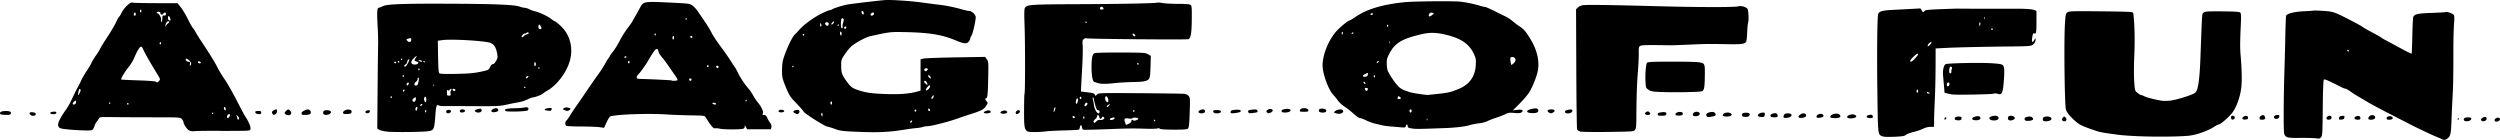 <svg xmlns="http://www.w3.org/2000/svg" viewBox="0 0 1110.831 62.142" height="234.868" width="4198.417"><path d="M1085.092 61.877c-.461-.237-1.544-.712-2.407-1.055-1.577-.628-7.795-3.539-10.425-4.88-13.626-6.949-17.823-9.152-20.604-10.818a357.678 357.678 0 00-4.586-2.709c-.698-.397-1.967-1.23-2.82-1.852-.855-.622-1.755-1.13-2-1.13-.247 0-.898-.224-1.447-.497-7.151-3.563-7.88-3.875-8.233-3.523-.246.246-.415 4.596-.492 12.613-.108 11.386-.162 12.288-.78 12.97-.551.61-.898.69-2.075.48-.777-.138-3.953-.23-7.058-.206-5.945.048-6.334-.04-7.186-1.64-.411-.772-.333-16.794.152-31.133.096-2.813.239-8.65.319-12.971.08-4.32.236-8.142.347-8.492.32-1.006 3.631-1.845 8.027-2.034 2.159-.093 4.018-.227 4.133-.298.115-.07 2.034-.011 4.264.133 4.794.31 5.007.389 14.754 5.514 1.228.646 2.419 1.325 2.646 1.51.491.398 2.383 1.474 5.529 3.145 1.261.67 2.531 1.4 2.822 1.623.57.436.763.546 4.233 2.411l5.752 3.093c1.901 1.023 3.523 1.795 3.603 1.715.08-.08.22-3.63.311-7.89.09-4.259.274-8.027.408-8.374.497-1.29 1.99-1.636 7.936-1.836 3.156-.107 6.071-.278 6.48-.38.823-.207 3.054.608 3.63 1.327.246.308.271 1.631.076 3.989-.16 1.94-.29 7.02-.288 11.289.006 10.738-.063 15.667-.275 19.579a720.5 720.5 0 00-.596 12.878c-.187 4.84-.44 5.996-1.508 6.912-1.007.863-1.725 1.009-2.642.537zM1043.685 22.5c-.12-.194-.377-.353-.571-.353-.194 0-.255.159-.135.353.12.194.377.353.57.353.195 0 .256-.16.136-.353zM836.46 60.595c-2.107-.908-2.016-.126-2.286-19.652-.226-16.367-.068-32.613.337-34.576.27-1.314 1.748-1.745 6.855-1.997 2.619-.13 6.377-.323 8.351-.43l3.589-.195.621.948c.59.9.646.916 1.097.3.42-.575 1.272-.68 7.43-.923 3.827-.15 7.275-.258 7.663-.238.928.046 21.916.087 24.87.048 4.392-.058 7.945.166 8.908.564l.97.4v4.565c0 4.87-.14 5.742-.875 5.46-.604-.232-.749.056-1.041 2.074-.277 1.91.182 2.23 1.01.706.289-.534.53-.732.535-.441.02 1.157-.452 2.114-1.341 2.715-.818.552-1.917.64-8.87.713-13.118.138-24.233.38-29.37.64l-4.85.245-.022 7.104c-.02 6.726-.153 11.89-.49 19.098a186.08 186.08 0 00-.172 5.91l-.022 2.733h-1.599c-.974 0-2.25.325-3.263.832-.915.458-2.855 1.113-4.31 1.457-1.455.344-2.969.918-3.364 1.275-.588.533-1.514.685-5.115.84-2.69.116-4.727.048-5.245-.175zm20.78-19.398c-.683-.442-1.058-.442-1.058 0 0 .194.357.35.794.347.642-.004.693-.07.265-.347zm-4.938-.706c0-.388-.16-.705-.353-.705-.194 0-.353.317-.353.705 0 .388.159.706.353.706.194 0 .353-.318.353-.706zm-1.37-14.552c1.42-1.554 1.648-2.028.975-2.028-.513 0-3.133 2.62-3.133 3.133 0 .783.813.366 2.157-1.105zm7.262-7.19c-.342-.342-1.659.922-1.659 1.593 0 .406.255.3.951-.397.524-.524.842-1.061.708-1.195zm27.269-5.774a.354.354 0 00-.353-.353.354.354 0 00-.353.353c0 .194.159.353.353.353a.354.354 0 00.353-.353zm-5.543-2.117c.102-.387.041-.794-.135-.902-.176-.109-.32.208-.32.705 0 1.08.202 1.168.455.197zm1.896-3.263c-.098-.243-.178-.044-.178.44 0 .486.08.684.178.442a1.36 1.36 0 000-.882zm69.087 52.963c-3.492-.136-7.62-.412-9.172-.613-6.864-.89-8.584-1.19-10.407-1.813-7.215-2.463-7.683-2.718-10.945-5.986-1.333-1.336-2.101-2.455-2.428-3.54-.573-1.9-.903-30.044-.444-37.71.256-4.263.36-4.788 1.062-5.356.723-.586 1.745-.622 14.44-.513 7.513.065 13.939.23 14.278.367.34.136.63.43.645.651.014.222.074.88.132 1.462.454 4.592.558 10.999.275 17.11-.187 4.064-.207 9.085-.044 11.463.288 4.214.295 4.237 1.449 5.194.637.53 1.365.967 1.618.972.252.005.94.259 1.53.563 1.018.527 3.889 1.273 7.36 1.913.877.162 2.758.15 4.204-.027 2.709-.332 9.302-2.38 10.78-3.349 1.416-.927 2.111-5.381 2.502-16.024.761-20.754.639-19.078 1.438-19.725.644-.521 1.665-.589 8.182-.54 5.464.04 7.592.175 7.991.506.464.385.51 1.186.318 5.431-.349 7.652-.366 10.365-.086 13.622.538 6.269.642 11.572.284 14.464-.5 4.028-2.124 8.532-3.967 10.996-1.458 1.95-5.267 5.232-6.071 5.232-.224 0-1.109.462-1.967 1.026-2.71 1.783-7.948 3.631-11.261 3.973-4.167.43-14.139.545-21.696.25zm-779.077-2.09c-1.438-.181-2.969-.562-3.403-.847l-.79-.517.144-17.038c.078-9.37.186-18.386.238-20.036.052-1.649-.056-5.618-.24-8.82-.33-5.707-.197-7.76.501-7.76.193 0 1.033-.321 1.867-.713 1.843-.867 8.175-1.131 26.168-1.094 22.589.046 32.485.424 34.704 1.324.654.266 1.573.483 2.042.483.47 0 1.442.298 2.162.662.72.365 1.865.78 2.544.925 1.853.392 5.65 2.187 7.123 3.367.716.574 1.461 1.043 1.655 1.043.195 0 1.332.906 2.528 2.013 4.345 4.022 5.844 10.153 3.952 16.155-1.582 5.018-5.862 10.493-9.956 12.735-.673.369-1.541.952-1.928 1.297-.645.574-3.664 1.667-4.604 1.667-.217 0-1.206.403-2.196.897-.99.493-2.808 1.06-4.038 1.26-1.23.2-3.19.581-4.354.846-3.843.876-4.755.925-15.652.849-5.944-.042-11.74-.05-12.882-.02-1.142.031-2.272-.106-2.511-.305-.815-.676-1.22.52-1.44 4.263-.12 2.021-.367 4.27-.55 4.999-.565 2.26-.951 2.356-10.203 2.535-4.547.088-9.444.012-10.881-.17zm17.467-9.414c-.359-.359-.655.18-.36.657.222.36.305.36.424.001.082-.245.053-.542-.064-.659zm-3.868-1.399c-.424-.423-1.035.528-.765 1.191.24.588.291.576.632-.156.204-.438.264-.904.133-1.035zm2.243-1.233c0-.464-.801-.174-.977.354-.086.257.075.336.419.204.307-.118.558-.37.558-.558zm-2.88-2.684c-.117-.719-.125-.72-.954-.043-.7.57-.761.77-.383 1.226.391.471.52.477.954.043.276-.276.449-.828.383-1.226zm4.644.458c0-1.202-.429-1.615-.894-.862-.308.497.11 2.096.548 2.096.19 0 .346-.555.346-1.234zm-15.36-.858c.11-.18.04-.428-.156-.55-.197-.122-.359.026-.359.328 0 .62.212.711.514.222zm26.12-1.734c-.114-.455-.019-1.054.211-1.331.23-.277.304-.62.163-.76-.14-.14-.454.017-.697.35-.337.46-.54.506-.854.193-.312-.313-.41-.066-.41 1.033 0 1.326.073 1.44.897 1.394.758-.043.865-.18.69-.879zm-20.457-1.755c-.28-.28-.887.356-.671.704.146.237.328.201.515-.102.16-.258.23-.528.156-.602zm22.575.287c.12-.195-.035-.453-.347-.573-.675-.259-1.052.027-.727.552.293.474.788.484 1.074.021zm31.22-1.211c0-.086-.16-.254-.353-.374-.194-.12-.353-.05-.353.156 0 .205.159.373.353.373.194 0 .352-.07.352-.155zm-40.682-1.322c-.112-.281-.196-.198-.213.213-.015.372.068.58.185.463.118-.117.13-.421.028-.676zm-11.231-.445c.078-.402-.05-.571-.353-.47-.261.087-.53.44-.597.786-.078.403.05.572.353.471.261-.087.53-.44.597-.787zm4.06.247c.513-1.82.609-2.91.255-2.91-.209 0-.38.315-.38.702 0 .386-.318.9-.706 1.143-.388.242-.705.72-.705 1.061 0 .819 1.307.822 1.537.003zm48.91-3.087c.358-.431.34-.53-.095-.53-.294 0-.626.239-.737.53-.112.29-.069.529.095.529s.496-.238.738-.53zm-55.033-.53a.354.354 0 00-.352-.352.354.354 0 00-.353.353c0 .194.159.352.353.352a.354.354 0 00.352-.352zm33.867-1.876c3.666-.773 3.71-.795 4.324-2.098.38-.807.868-1.317 1.258-1.317.38 0 .967-.585 1.449-1.442.758-1.35.783-1.579.385-3.601-.48-2.437-1.326-3.723-2.88-4.377-2.187-.92-17.236-1.814-21.293-1.266l-2.117.287.115 7.051c.09 5.481.224 7.137.603 7.433.326.255 2.807.337 7.47.246 5.463-.106 7.788-.305 10.686-.916zm-27.002-.921c.111-.18.041-.428-.156-.55-.197-.122-.359.026-.359.328 0 .62.212.711.515.222zm53.284-.73c.12-.194.05-.353-.156-.353-.205 0-.373.159-.373.353 0 .194.07.353.155.353.086 0 .254-.16.374-.353zm-58.432-2.186c.403-.814.668-1.544.59-1.623-.305-.305-.895.357-.895 1.004 0 .375-.318.88-.706 1.123-.82.512-.92.976-.213.976.27 0 .822-.666 1.224-1.48zm56.845.422c0-.365-.16-.762-.353-.882-.207-.128-.353.238-.353.882 0 .643.146 1.01.353.882.194-.12.353-.517.353-.882zm-52.482-.176c.39-.531.323-.882-.17-.888-.243-.003-.667-.148-.943-.322-.427-.27-.414-.45.088-1.217.91-1.39.706-1.425-.645-.112-1.259 1.222-1.508 1.947-.885 2.57.45.45 2.218.428 2.555-.031zm-9.607-.53c0-.194-.248-.352-.55-.352-.303 0-.452.158-.332.352.12.194.367.353.55.353.182 0 .332-.159.332-.353zm1.41-.352a.354.354 0 00-.352-.353.354.354 0 00-.353.353c0 .194.159.352.353.352a.354.354 0 00.353-.352zm11.29 0c0-.194-.168-.353-.374-.353-.205 0-.275.159-.156.353.12.194.289.352.374.352.086 0 .156-.158.156-.352zm-1.235-.353c-.12-.194-.566-.35-.991-.348-.628.004-.674.07-.244.348.695.449 1.513.449 1.235 0zm-8.82-.706c.12-.194.05-.352-.155-.352-.206 0-.374.158-.374.352 0 .194.07.353.156.353.085 0 .254-.159.373-.353zm4.057-8.65c0-.79-.107-.862-.97-.655-1.273.305-1.327.373-.8 1.007.732.882 1.77.676 1.77-.351zm50.066-1.722c.226-.272.801-.593 1.278-.712.477-.12.868-.374.868-.564 0-.481-.83-.433-1.341.077-.233.233-.423.288-.423.122 0-.166-.318-.014-.706.337-.74.67-.921 1.235-.396 1.235.17 0 .494-.223.72-.495zm7.79-3.495c0-.254-.227-.77-.504-1.147-.47-.638-.52-.642-.743-.067-.132.34-.148.856-.037 1.147.25.65 1.284.704 1.284.067zM378.875 58.47c-4.562-.212-5.848-.398-7.761-1.126-1.261-.48-2.886-.982-3.611-1.116-1.255-.233-10.164-5.905-10.454-6.656-.15-.39-2.125-2.62-3.949-4.46-1.944-1.963-2.693-3.218-4.215-7.056-1.265-3.193-1.407-3.863-1.405-6.643 0-1.7.17-3.727.375-4.504 1.006-3.8 3.95-10.283 5.208-11.471a35.567 35.567 0 002.005-2.117c1.956-2.258 6.544-5.633 9.828-7.231 1.789-.87 3.496-1.582 3.794-1.582.298 0 .64-.097.759-.216.446-.446 5.092-1.946 7.067-2.28 2.405-.409 13.127-1.68 16.548-1.962 2.74-.226 11.393.345 17.032 1.124 2.134.295 5.15.685 6.702.867a65.607 65.607 0 0110.4 2.067c1.452.414 2.987.753 3.413.753 1.189 0 2.947 1.657 2.933 2.765-.022 1.79-1.304 7.385-1.88 8.207-.318.455-.578 1.079-.578 1.387 0 .308-.338.923-.75 1.366-.938 1.007-1.97.894-5.6-.61-6.427-2.664-11.956-3.537-23.636-3.73-5.54-.092-6.139-.014-14.64 1.89-1.647.37-5.944 2.668-7.934 4.244-.761.603-2.145 2.24-3.075 3.636-1.674 2.515-1.691 2.57-1.674 5.363.019 3.105.34 3.956 2.693 7.142 1.572 2.13 2.259 2.637 4.698 3.473 3.527 1.208 6.123 1.577 12.627 1.793 6.44.214 10.594-.153 14.36-1.27l.882-.26V26.36l1.235-.322c.68-.177 7.13-.42 14.337-.54l13.101-.219.767 1.077c.742 1.042.761 1.311.605 8.576-.156 7.277-.32 8.734-.978 8.734-.489 0-.372.7.214 1.286.695.694.674.864-.277 2.278-.948 1.41-2.194 2.048-6.857 3.515-1.897.596-4.243 1.381-5.213 1.744-3.827 1.43-12.201 3.595-13.911 3.595-.672 0-1.627.155-2.122.343-.495.189-1.773.41-2.839.492-1.066.082-3.368.384-5.115.671-7.31 1.2-12.195 1.386-23.11.88zm26.377-4.507c.212-.635-.517-.501-.763.14-.132.343-.053.505.205.419a.999.999 0 00.558-.559zm-39.783-3.135c0-.655-.113-.839-.364-.588-.2.2-.263.629-.139.952.327.852.503.724.503-.364zm41.681-1.694c0-.184-.17-.392-.38-.461-.208-.07-.378.138-.378.461 0 .324.17.532.379.462.208-.07.379-.277.379-.462zm6.072-.352c-.112-.291-.345-.53-.518-.53-.173 0-.315.239-.315.53 0 .29.233.529.518.529.315 0 .439-.207.315-.53zm-43.52-2.999c0-.388-.158-.705-.352-.705-.194 0-.353.317-.353.705 0 .388.159.706.353.706.194 0 .353-.318.353-.706zm45.145-2.948c-.01-.74-.022-.742-.53-.071-.664.878-.66 1.288.012 1.03.291-.112.524-.543.518-.96zm-2.113-3.394c.408-.408.607-.933.479-1.266-.182-.475-.356-.41-1.05.4-1.326 1.542-.842 2.278.57.866zm-.82-2.651c-.224-.484-.606-.88-.848-.882-.605-.004-.553.54.113 1.207.83.83 1.196.668.736-.325zm1.533-2.649c-.373-.696-1.058-.97-1.058-.423 0 .371.766 1.129 1.141 1.129.162 0 .125-.318-.083-.706zm-1.414-2.994c.353-.426.324-.568-.157-.752-.695-.267-1.437.339-1.094.893.326.527.734.481 1.25-.141zm-59.44-1.592c.12-.194.05-.352-.156-.352-.205 0-.373.158-.373.352 0 .194.07.353.155.353.086 0 .254-.159.374-.353zm4.762-14.11a.354.354 0 00-.352-.354.354.354 0 00-.353.353c0 .194.159.353.353.353a.354.354 0 00.352-.353zm16.581-.53c0-.485-.159-.882-.353-.882-.394 0-.483 1.163-.117 1.529.389.389.47.277.47-.647zm2.068-2.956c-.077-.224-.322-.252-.614-.07-.267.165-.368.492-.225.724.31.5 1.04-.07.84-.654zm-1.586-.216c-.107-.277-.004-1.08.23-1.785.318-.965.322-1.382.017-1.687-.306-.306-.486-.277-.73.118-.325.527-.407 3.471-.11 3.974.272.461.797-.087.592-.62zm-9.607-1.115c-.332-.572-.38-.523-.39.389-.007.759.095.935.38.651.278-.279.281-.574.01-1.04zm3.418.112c.14-.716-.893-1.184-1.428-.65-.278.278-.256.54.077.941.55.664 1.193.525 1.351-.291zm4.472.47c.12-.193.05-.352-.155-.352-.206 0-.374.159-.374.353 0 .194.07.353.156.353.085 0 .253-.16.373-.353zm-2.293-1.057c.44-.824.167-.923-.554-.202-.586.586-.644.907-.164.907.187 0 .51-.317.718-.705zm17.925-3.973c.069-.355-.097-.614-.393-.614-.63 0-1.388.857-1.054 1.192.423.422 1.324.062 1.447-.578zm-4.651-.802c-.11-.284-.37-.517-.578-.517-.456 0-.318 1.13.18 1.488.433.31.668-.266.398-.97zm72.792 52.972c-1.322-1.05-1.457-1.92-1.445-9.263.007-3.958.103-7.345.215-7.526.301-.487.301-22.78 0-30.552-.178-4.59-.14-6.952.117-7.434.825-1.541 2.204-1.639 24.409-1.73 19.483-.08 34.07-.378 34.6-.706.124-.076 1.16.022 2.303.218 1.143.197 4.238.355 6.876.353 3.39-.003 4.982.131 5.426.456.562.41.623 1.065.576 6.21-.06 6.554-.445 8.743-1.588 9.03-1.116.28-44.379-.089-45.12-.384-.396-.159-.881-.025-1.305.359-.579.524-.646.93-.468 2.836.114 1.223.01 5.77-.23 10.103-.242 4.333-.462 8.434-.49 9.113l-.051 1.235 2.963.353c2.422.288 3.007.477 3.202 1.032.232.663.255.662.964-.048.718-.718.938-.725 19.024-.603 10.063.068 18.921.195 19.685.283.895.103 1.622.451 2.049.982.612.762.645 1.305.44 7.35-.171 5.045-.34 6.646-.74 7.055-.42.428-1.621.528-6.279.524-3.892-.004-5.92-.14-6.259-.42-.282-.235-.701-.292-.961-.132-.253.157-2.709.22-5.456.141-6.097-.175-7.29-.158-18.401.259-4.851.182-9.007.261-9.235.177-.229-.085-.467-.566-.53-1.068-.062-.503-.272-.914-.466-.914s-.404.411-.466.914c-.063.502-.301.981-.53 1.065-.228.083-3.193.23-6.589.325-3.395.096-6.888.272-7.76.392-3.127.428-7.95.437-8.48.015zm46.226-4.527c0-.666.526-.855.863-.31.251.408 2.359-.357 2.21-.803-.155-.466-2.29-.635-2.557-.202-.136.22-.829.274-1.74.137-1.817-.272-2.158.1-1.573 1.719l.422 1.168 1.188-.538c.705-.32 1.187-.795 1.187-1.17zm-15.488.04c.482-.483 1.036-.684 1.587-.579.466.09 1.125-.043 1.465-.294.51-.377.537-.538.155-.921-.383-.385-.523-.358-.811.152-.488.864-.905.77-1.164-.264-.242-.965-.914-1.212-.914-.336 0 .3-.422.91-.938 1.353-.54.464-.83.982-.685 1.218.343.554.448.527 1.305-.33zm26.071-.319c0-.194-.168-.353-.373-.353-.206 0-.276.16-.156.353.12.194.288.353.374.353.085 0 .155-.159.155-.353zm-18.127-.77c.328-.532-.06-.694-1.058-.443-1.21.303-1.243 1.176-.036.946.488-.094.98-.32 1.094-.504zm-13.41-.898c-.358-.359-.654.181-.36.657.222.36.305.36.425.001.082-.245.053-.541-.065-.659zm-4.174.191c-.218-.654-.978-.763-.978-.14a.56.56 0 00.559.559c.307 0 .496-.189.419-.419zm11.017-2.403c0-.453-.235-.706-.657-.706-.507 0-.793-.504-1.254-2.205-.33-1.212-.623-2.482-.654-2.822-.03-.34-.2-.617-.374-.617-.175 0-.204.357-.065.793.14.437.36 1.59.492 2.564.244 1.814 1.285 3.667 2.07 3.687.243.006.442-.306.442-.694zm-19.674-1.917c-.248-.401-.74.766-.734 1.74.004.531.12.444.47-.352.257-.583.375-1.207.264-1.388zm35.196 1.564a.354.354 0 00-.353-.353.354.354 0 00-.353.353c0 .194.16.353.353.353a.354.354 0 00.353-.353zm-11.44-2.268c.728-.728.619-.985-.202-.472-.388.242-.705.56-.705.708 0 .411.35.32.907-.236zm-9.74-.362c.582-.7.124-1.429-.547-.872-.55.456-.676 1.385-.188 1.385.17 0 .501-.23.735-.513zm-4.038-1.629c.268-1.219-.05-1.811-.549-1.023-.424.672-.434 2.107-.014 2.107.179 0 .432-.488.563-1.084zm13.576-.35c0-.988-.663-2.162-1.076-1.907-.473.293-.416 1.707.089 2.212.627.627.987.516.987-.305zm-11.994-1.212c0-.291-.159-.53-.353-.53-.194 0-.353.239-.353.53 0 .291.16.53.353.53.194 0 .353-.239.353-.53zm23.989-27.65c0-.46-.911-1.13-1.176-.866-.265.265.406 1.176.866 1.176.17 0 .31-.14.31-.31zm-21.52-5.843c0-.086-.158-.254-.352-.374-.194-.12-.353-.05-.353.156 0 .205.159.374.353.374.194 0 .352-.07.352-.156zm7.409-6.165c0-.133-.187-.428-.415-.656-.516-.516-1.394.098-1.13.79.177.458 1.545.34 1.545-.134zm211.792 54.614c-.61-.174-1.23-.594-1.378-.933-.148-.34-.314-12.5-.37-27.023l-.101-26.406.872-.808c.508-.47 1.492-.881 2.36-.984 1.973-.235 12.742-.085 32.358.45 18.195.496 34.941.53 36.513.072 1.485-.433 4.007.443 4.215 1.463.362 1.776.433 4.673.14 5.735-.175.63-.368 2.626-.43 4.436-.063 1.809-.24 3.58-.392 3.934-.486 1.125-1.93 1.359-7.767 1.255-9.008-.161-9.849-.152-17.462.178-3.978.172-7.63.307-8.114.3-10.36-.164-13.04-.116-13.714.244-.693.371-.756.675-.721 3.479.021 1.69-.146 5.215-.37 7.834-.425 4.944-.643 11.309-.69 20.157-.023 4.378-.121 5.276-.645 5.897-.596.708-1.007.738-11.906.885-6.209.084-11.788.01-12.398-.165zM84.091 57.99c-.994-.443-2.608-2.895-2.608-3.961 0-.194-.325-.7-.721-1.126-.716-.769-.822-.775-12.789-.782-6.636-.004-14.68-.043-17.877-.086-5.705-.077-5.817-.064-6.205.713a7.816 7.816 0 01-.997 1.458c-.332.366-.761 1.238-.954 1.938-.193.7-.677 1.447-1.074 1.66-.921.492-12.738-.214-14.051-.84-1.371-.654-1.33-2.013.136-4.577.691-1.207 1.734-2.83 2.318-3.605.97-1.29 1.76-2.77 3.861-7.232a56.003 56.003 0 011.543-2.999 40.197 40.197 0 001.488-2.998c.382-.874 1.43-2.66 2.329-3.97.899-1.312 1.84-2.9 2.093-3.529.253-.63 1.144-2.115 1.98-3.302.836-1.186 1.723-2.615 1.97-3.175.249-.56 1.706-2.923 3.24-5.25 1.534-2.33 3.234-5.215 3.777-6.413.544-1.199 1.138-2.271 1.32-2.383.181-.113.663-.878 1.07-1.702 1.248-2.525 4.108-5.202 4.98-4.663.195.12 4.775.228 10.177.24l9.823.02 1.49 1.908c.819 1.049 2.203 3.37 3.076 5.157.873 1.787 1.874 3.567 2.224 3.955.35.388.95 1.296 1.33 2.018.382.722 1.255 2.151 1.941 3.175 3.848 5.743 6.642 10.243 7.62 12.27.608 1.26 2.046 3.642 3.195 5.29 1.148 1.65 3.551 5.857 5.339 9.35 1.787 3.492 3.527 6.746 3.865 7.231 1.38 1.979 2.52 4.686 2.317 5.497-.205.82-.24.825-5.936.866-3.151.022-5.968.034-6.259.027-3.852-.103-11.902-.028-12.787.118-.64.107-1.633-.025-2.244-.298zm22.087-5.492c0-.38-.358-.877-.794-1.101-.655-.337-.717-.327-.353.058.243.256.441.752.441 1.101 0 .35.159.635.353.635.194 0 .353-.312.353-.693zm-4.218-.748c.456-.851.249-1.205-.53-.906-.588.225-.764 1.642-.204 1.642.188 0 .518-.331.734-.736zm-7.248-1.38c.12-.195.05-.354-.155-.354-.206 0-.374.16-.374.353 0 .194.07.353.156.353.085 0 .253-.159.373-.353zm5.57-2.117c-.1-.388-.324-.706-.495-.706-.365 0-.42.834-.077 1.176.463.462.754.223.573-.47zm-66.487-2.738c.062-.435-.033-.79-.21-.79-.503 0-1.522 1.262-1.244 1.54.478.478 1.342.033 1.454-.75zm23.347.62a.354.354 0 00-.353-.352.354.354 0 00-.353.353c0 .194.159.353.353.353a.354.354 0 00.353-.353zm-8.114-.352c0-.194-.07-.353-.156-.353s-.254.16-.374.353c-.12.194-.05.353.156.353.206 0 .374-.159.374-.353zm-13.561-4.627c.397-.769.456-1.21.197-1.47-.396-.396-.507-.199-.901 1.6-.28 1.28.002 1.228.704-.13zM70.71 35.92c.604-.667.56-.793-1.305-3.792-2.47-3.968-5.406-9.173-5.88-10.422-.203-.534-.597-.97-.877-.97-.566 0-1.79 2.032-3.037 5.04-.454 1.094-1.552 2.894-2.44 4-1.878 2.336-3.646 5.328-3.28 5.55.138.085 3.586.261 7.66.392 4.075.13 7.56.385 7.744.565.482.472.713.413 1.415-.363zm14.201-7.814c-.055-.737-1.888-2.325-2.257-1.956-.436.436.267 1.289 1.062 1.289.723 0 .819.134.666.934-.118.616-.049.854.203.699.21-.13.356-.564.326-.966zm4.333-.277c0-.433-.994-.78-1.214-.424-.097.158-.076.39.048.514.336.336 1.166.272 1.166-.09zm-17.639-8.701c0-.303-.158-.452-.352-.332-.194.12-.353.367-.353.55 0 .182.159.332.353.332.194 0 .352-.248.352-.55zm3.056-8.728c.504-.302.648-.957.208-.948-.618.013-1.106.6-1.318 1.586-.202.941-.18.979.206.35.237-.389.644-.833.904-.988zm-2.526-2.31c0-1.126.1-1.278.793-1.205.586.062.794-.1.794-.617 0-.852-.648-.915-1.23-.118-.47.64-1.24.375-1.24-.428 0-.574-1.252-.697-1.587-.156-.12.194.026.353.323.353.614 0 1.686 1.85 1.596 2.753-.094.946 0 1.267.286.977.146-.148.265-.85.265-1.558zm3.704.85c0-.084-.168-.594-.373-1.134-.273-.716-.451-.855-.663-.513-.398.645-.046 1.801.548 1.801.268 0 .488-.069.488-.153zM60.317 6.273c0-.388-.142-.706-.316-.706-.396 0-.766.918-.483 1.2.424.425.799.194.799-.494zm2.469-1.482c0-.57-.104-.671-.393-.383-.216.216-.286.565-.155.776.365.59.548.46.548-.393zm257.289 52.433c-1.037-.208-1.952-.312-2.032-.232-.08.08-.45.049-.824-.07-.59-.187-1.884-1.868-3.645-4.736-.5-.815-.623-.832-6.85-.933-3.489-.056-8.088-.225-10.223-.376-8.642-.608-24.306.002-25.514.995-.294.241-.993 1.448-1.554 2.681l-1.02 2.243-2.007-.284c-1.104-.156-4.786-.292-8.181-.302-3.396-.01-6.372-.147-6.615-.304-.606-.393-.554-1.827.086-2.359.29-.24 1.012-1.252 1.606-2.248.593-.996 1.87-2.922 2.84-4.28.969-1.358 3.153-4.533 4.853-7.056 1.7-2.522 3.913-5.697 4.916-7.055 1.003-1.358 2.333-3.422 2.956-4.586.622-1.165 1.34-2.327 1.595-2.583.254-.257.463-.597.463-.756 0-.159.615-1.034 1.368-1.944.752-.91 2.108-3.083 3.013-4.827.905-1.745 2.393-4.153 3.306-5.35.914-1.199 1.855-2.497 2.09-2.885.685-1.124 2.953-5.167 3.725-6.638C285.817.69 286.249.609 296.5 1.09c9.862.463 10.017.483 11.293 1.457.648.494 1.642 1.574 2.21 2.4 4.315 6.28 5.258 7.747 6.179 9.615.573 1.164 2.361 3.88 3.973 6.035 1.611 2.155 3.57 4.933 4.352 6.174.782 1.24 1.704 2.652 2.05 3.137.344.485 1.055 1.79 1.58 2.898.904 1.911 3.08 5.085 4.763 6.95.423.469 1.205 1.66 1.737 2.646.531.986 1.485 2.407 2.12 3.156 1.623 1.917 2.616 4.124 2.204 4.9-.27.506-.179.617.506.617.566 0 .981.313 1.288.97.584 1.25.763 1.558 1.557 2.682.434.614.581 1.228.434 1.813l-.222.885h-10.547l-.526-.97c-.493-.908-.528-.92-.54-.183-.01.522-.281.845-.809.962-1.632.36-8.21.353-10.028-.01zm-1.878-11.046c0-.42-1.364-.756-1.59-.39-.098.158.021.369.265.467.723.292 1.325.257 1.325-.077zm13.582-1.452c.12-.194.05-.353-.156-.353-.205 0-.373.159-.373.353 0 .194.07.353.155.353.086 0 .254-.16.374-.353zm-30.728-9.114c.1-.161-.367-1.074-1.038-2.028-.67-.954-2.039-2.925-3.04-4.38-1-1.456-2.354-3.248-3.009-3.983-.655-.735-1.284-1.807-1.399-2.381-.438-2.19-1.534-1.205-4.532 4.07-1.054 1.854-3.449 5.184-4.496 6.25-.588.6-.725 1.013-.53 1.6.049.145.644.279 1.323.296 5.084.132 13.949.57 14.075.696.277.277 2.46.162 2.646-.14zm6.21-.235a.53.53 0 00-.53-.529.53.53 0 00-.528.53c0 .29.238.528.529.528a.53.53 0 00.529-.529zm11.994-5.644a.53.53 0 00-.529-.53c-.55 0-.7.418-.294.824.406.406.823.257.823-.294zm-4.428-.56a.394.394 0 00-.54-.127.394.394 0 00-.128.54.394.394 0 00.54.128.394.394 0 00.128-.54zm-35.083-1.557c0-.291-.158-.53-.352-.53-.194 0-.353.239-.353.53 0 .291.159.53.353.53.194 0 .352-.239.352-.53zm-1.41-2.293c0-.194-.15-.353-.333-.353-.182 0-.43.159-.55.353-.12.194.03.353.332.353.303 0 .55-.159.55-.353zm21.166-8.664c0-.512-.153-.808-.353-.685-.194.12-.353.527-.353.903 0 .377.16.685.353.685.194 0 .353-.406.353-.903zm8.114-.097c0-.459-.42-.765-.76-.554-.366.226-.051.848.428.848.182 0 .332-.132.332-.294zm-16.228-1.314c0-.303-.161-.45-.359-.328-.197.121-.267.369-.155.55.302.489.514.398.514-.222zm13.758-6.858c0-.194-.07-.353-.155-.353-.086 0-.254.159-.374.353-.12.194-.05.352.156.352.205 0 .373-.158.373-.352zM628.29 57.21c-2.369-.292-2.822-.486-2.822-1.203 0-.919-.571-.9-.814.027-.172.658-.383.708-2.246.534-1.13-.106-3.158-.277-4.506-.38-1.347-.103-3.014-.33-3.704-.503-.69-.174-2.127-.51-3.194-.747-1.067-.237-2.849-.886-3.959-1.442-1.11-.555-2.334-1.01-2.72-1.01-.387 0-1.701-.896-2.921-1.992-1.22-1.095-3.033-2.516-4.028-3.158-.995-.642-2.303-1.85-2.907-2.683-.604-.834-1.575-2.027-2.158-2.65-2.122-2.274-4.67-9.405-4.654-13.024.02-4.571 2.568-10.97 5.909-14.846 1.59-1.845 5.445-5.039 6.081-5.039.186 0 1.363-.701 2.615-1.558 5.116-3.503 11.848-5.523 21.87-6.562C628.103.563 646.01.4 648.927.747c2.579.308 5.97 1.002 8.21 1.68 1.217.369 2.46.67 2.764.67.304 0 2.086.774 3.961 1.72 1.876.946 4.15 2.065 5.054 2.486.905.421 2.334 1.358 3.175 2.081.842.723 2.175 1.73 2.963 2.237 2.031 1.308 3.046 2.5 5.202 6.116 2.692 4.513 3.823 9.434 3.091 13.455-.529 2.91-2.441 7.688-4.043 10.102-.72 1.083-2.608 3.27-4.198 4.86l-2.89 2.89 1.996-.233c2.21-.258 3.02.23 1.845 1.109-.51.38-1.28.446-3.191.272-2.168-.197-2.728-.122-4.012.533-.821.419-2.624 1.123-4.007 1.566-1.383.442-3.15 1.13-3.925 1.528-.776.399-2.443.833-3.704.965-1.262.133-3.246.53-4.41.884-1.964.597-6.482 1.107-11.113 1.256-1.067.034-4.242.147-7.055.25-2.814.104-5.671.12-6.35.036zm5.885-4.438c-.112-.28-.196-.197-.213.214-.015.372.068.58.185.463.118-.118.13-.422.028-.677zm-6.944-3.461c0-.388-.149-.706-.332-.706-.473 0-.807.642-.55 1.059.37.596.882.39.882-.353zm-4.806-5.574c.096-.155-.133-.474-.508-.709-.376-.234-.683-.358-.683-.275 0 .082-.096.401-.214.708-.152.397-.006.558.508.558.398 0 .801-.127.897-.282zm14.86-1.842c6.45-.708 6.774-.776 10.4-2.183 5.142-1.995 7.797-5.595 8.06-10.928.12-2.434.026-2.94-.929-4.96-2.071-4.385-5.747-6.848-12.591-8.44-4.253-.99-6.84-1.033-10.584-.175-8.84 2.025-11.95 3.944-14.475 8.93-.886 1.746-1.037 2.429-.98 4.422.04 1.391.297 2.766.63 3.352 2.787 4.927 4.99 7.467 7.078 8.16.769.256 1.715.598 2.103.76.658.274 4.293.923 6.703 1.197.582.066 1.137.14 1.234.166.097.026 1.605-.11 3.352-.301zm-29.519-2.227c.077-.396-.124-.588-.617-.588-.806 0-.83.04-.512.868.27.7.973.526 1.13-.28zm-1.077-2.77a.999.999 0 00-.558-.56c-.258-.085-.337.076-.205.42.246.641.975.774.763.14zm4.175-3.367c-.359-.358-.654.182-.36.658.222.36.305.36.425 0 .081-.244.052-.54-.065-.658zm-3.099-.36c.134-.945.126-.946-1.297-.237-1.28.64-1.137 1.3.247 1.14.662-.077.97-.343 1.05-.903zm64.83-5.115c.926-.877 1.072-1.666.427-2.31-.505-.505-1.569-.558-1.856-.093-.225.364.15 3.197.423 3.197.093 0 .546-.357 1.007-.794zm-59.972-.88c-.244-.244-.914.253-.914.68 0 .233.203.207.538-.072.296-.245.465-.519.376-.607zm4.972-8.623c-.113-.281-.197-.198-.213.213-.016.372.068.58.185.463.117-.117.13-.421.028-.676zm-20.932-3.627c.11-.285.047-.611-.139-.726-.185-.115-.337.118-.337.518 0 .852.196.938.476.208zm4.64-.187c.12-.194.059-.353-.135-.353-.195 0-.451.159-.571.353-.12.194-.06.352.134.352.195 0 .451-.158.571-.352zm15.506-3.151c.112-.18.042-.428-.155-.55-.197-.122-.359.026-.359.328 0 .62.212.711.514.222zm19.592-4.95c.783-.6.812-.701.265-.911-.861-.33-1.542.004-1.768.868-.24.921.34.938 1.503.044zm-26.28-.366c.12-.194-.108-.353-.508-.353s-.726.159-.726.353c0 .194.229.353.508.353.28 0 .607-.159.727-.353zm498.74 47.72c-.665-.232-.529-1.081.24-1.492.851-.456 1.858-.1 1.718.608-.118.596-1.28 1.121-1.958.884zm-208.668-.357a.84.84 0 01-.617-.781c0-.643.912-1.06 2.338-1.069.934-.006 1.798.94 1.307 1.43-.395.395-2.107.632-3.028.42zm7.732.027c-.436-.436-.24-1.452.323-1.668 2.124-.815 4.477.555 2.64 1.538-.765.41-2.603.49-2.963.13zm8.349-.322c-.118-.306.046-.816.363-1.134.535-.534.62-.534 1.155 0 .721.722.39 1.69-.577 1.69-.4 0-.824-.25-.941-.556zm178.502-.008c-.277-.721.461-1.186 1.894-1.193 1.37-.007 1.86.636.977 1.283-.901.659-2.604.606-2.871-.09zm7.899.346c-.5-.5-.233-1.087.684-1.505 1.065-.485 1.668-.12 1.475.893-.125.663-1.67 1.101-2.16.612zm-233.74-.41c-.592-.198-.492-1.025.154-1.274.832-.319 2.195-.258 2.421.107.11.177.101.575-.018.885-.2.522-1.429.657-2.557.281zm7.975.033c-1.048-.274-.683-1.117.644-1.483 1.408-.389 2.116-.233 2.409.53.312.813-1.466 1.368-3.053.953zm7.155-.442c-.266-.497-.153-.709.549-1.029 1.937-.882 3.99-.241 3.307 1.033-.472.882-3.384.879-3.856-.004zm8.23.156c-.355-.924.159-1.587 1.23-1.587.564 0 1.238.255 1.496.567.4.482.37.641-.2 1.058-.886.648-2.27.627-2.526-.038zM864 52.685c.067-.324.28-.58.475-.57.523.027.427.816-.122 1-.297.098-.43-.063-.353-.43zm127.533.271c-.129-.13-.235-.526-.235-.882 0-.814 1.343-.881 1.65-.082.29.754-.85 1.53-1.415.964zm4.86-.15c-.344-.557.858-1.436 1.782-1.304.439.063.708.37.708.808 0 .533-.271.731-1.114.813-.612.06-1.232-.084-1.376-.318zm7.605-.328c0-.959 1.672-1.765 2.137-1.03.709 1.12.387 1.743-.902 1.743-1.004 0-1.235-.133-1.235-.713zm29.8.345c-.315-.51.49-1.395 1.267-1.395.791 0 1.107.462.823 1.202-.24.627-1.736.765-2.09.193zm5.538-.4c.091-.64.372-.844 1.29-.932 1.052-.1 1.163-.027 1.059.706-.09.64-.372.843-1.29.93-1.052.102-1.162.028-1.059-.705zm6.864.229c-.135-.35.092-.677.645-.929 1.091-.497 1.956-.165 1.956.752 0 .58-.23.716-1.197.716-.75 0-1.275-.202-1.404-.54zm6.129-.039c0-1.26 2.015-1.981 2.822-1.01.654.789-.168 1.588-1.63 1.588-.87 0-1.192-.156-1.192-.578zm8.114-.086c0-.843 1.727-1.256 2.423-.579.71.692.173 1.243-1.21 1.243-.953 0-1.213-.142-1.213-.664zm31.573.312c.12-.194.288-.353.374-.353.085 0 .155.159.155.353 0 .194-.168.352-.373.352-.206 0-.276-.158-.156-.352zm-270.957-.458c-.793-.444-.025-1.232 1.474-1.513 1.149-.216 2.254.241 2.254.932 0 .66-2.805 1.097-3.728.581zm189.412-.083c-.265-.69.408-1.21 1.577-1.218.648-.004.795.16.706.789-.143 1.006-1.932 1.343-2.283.429zm-217.935-.119c-.13-.211-.066-.705.144-1.097.282-.526.738-.713 1.743-.713 1.46 0 2.104.71 1.27 1.403-.7.58-2.876.861-3.157.407zm6.663-.064c-.369-.597 1.065-1.746 2.178-1.746.92 0 1.495.89.937 1.448-.584.583-2.807.796-3.115.298zm7.95-.33c0-.947 2.07-1.612 2.788-.895.724.724.103 1.308-1.53 1.438-1.019.08-1.259-.023-1.259-.542zm6.205.4c-.695-1.124 2.573-2.29 3.817-1.363 1.232.92.471 1.664-1.7 1.664-1.062 0-2.015-.135-2.117-.3zm16.177-.083c-.339-.547.205-.962 1.43-1.091.87-.093 1.078.028 1.17.681.1.694-.042.794-1.125.794-.681 0-1.345-.173-1.475-.384zm-71.013-.276c-.261-.169-.418-.605-.348-.97.17-.878 2.85-1.5 3.64-.845.716.595.678 1.329-.082 1.543-1.605.452-2.776.551-3.21.272zm16.242.022c-.607-.091-.787-.317-.706-.889.085-.598.38-.786 1.344-.858 1.615-.12 2.427.387 1.92 1.2-.382.612-1.103.766-2.558.547zm7.076.042c-1.574-.315-.399-1.842 1.435-1.862.878-.01.98.101.882.959-.116 1.007-.687 1.23-2.317.903zm5.086.008c-.548-.548-.157-1.177.912-1.466 1.3-.353 2.028.02 2.028 1.04 0 .532-.265.661-1.352.661-.744 0-1.458-.105-1.588-.235zm-34.694-.684c-.295-.769.564-1.55 1.705-1.55 1.117 0 1.71.846 1.054 1.503-.601.6-2.534.633-2.76.047zm13.292.108c0-.82.819-1.305 2.199-1.305 1.441 0 2.212.859 1.292 1.441-.79.5-3.49.396-3.49-.136zm-752.134-.438c-.63-.758-.045-1.18 1.335-.966.825.129 1.147.365 1.147.844 0 .842-1.811.93-2.482.122zm114.084.174c-1.157-.437-1.276-.927-.419-1.726.937-.872 1.138-.89 1.857-.172 1.137 1.137.115 2.485-1.438 1.898zm609.123-.288c0-.516.356-.706 1.655-.884 1.758-.241 2.454.085 2.107.989-.154.4-.701.553-1.987.553-1.497 0-1.775-.103-1.775-.658zm7.916.27c-.39-.63.911-1.424 2.138-1.303.788.077 1.058.283 1.058.809 0 .575-.27.725-1.467.812-.871.064-1.573-.065-1.73-.318zM.433 50.841c-.717-.289-.504-1.078.352-1.307 1.165-.313 3.19-.259 3.756.1.27.171.395.566.276.876-.163.425-.68.558-2.08.537-1.025-.015-2.062-.108-2.304-.206zm120.572-.45c-.295-.553-.215-.791.42-1.235.431-.303.987-.55 1.235-.55.717 0 .53 1.696-.231 2.104-.917.49-1 .472-1.424-.32zm13.042.331c0-.194-.02-.47-.046-.612-.07-.4 1.893-1.45 2.768-1.479 1.007-.033 1.74 1.214 1.14 1.938-.482.58-3.862.715-3.862.153zm9.66-.155c-.38-.992.14-1.609 1.353-1.603 1.63.008 2.325.505 1.828 1.307-.52.84-2.887 1.06-3.18.296zm587.475.273c-.405-.405-.26-.785.446-1.163.515-.275.817-.228 1.238.193.306.306.467.702.357.88-.232.375-1.692.439-2.04.09zm-708.79-.473c-.22-.354.227-.616 1.236-.728 1.036-.115 1.41.032 1.41.554 0 .612-2.283.762-2.647.174zm91.24-.118c-.536-.647-.15-.938 1.248-.938.94 0 1.175.141 1.175.706 0 .542-.235.705-1.015.705-.558 0-1.192-.213-1.408-.473zm39.011.254c-.886-.886 1.126-2.16 2.763-1.748.69.173.885.419.8 1.01-.093.656-.366.798-1.71.885-.881.058-1.715-.009-1.853-.147zm200.557-.216c-.98-.472-.85-1.059.301-1.348 1.144-.287 1.738-.04 1.738.725 0 .486-.797 1.187-1.176 1.034a61.305 61.305 0 01-.863-.41zm91.545.021c-.553-.342-.014-.875 1.184-1.17 1.055-.261 2.114.604 1.332 1.088-.587.363-1.988.409-2.516.082zm6.616.046c-.28-.453.456-1.396 1.09-1.396.802 0 .997.792.317 1.289-.782.571-1.105.596-1.407.107zm142.885.126c-1.714-.369-1.796-.48-.88-1.183 1.084-.833 3.11-.915 3.407-.138.354.921-1.029 1.644-2.527 1.321zm-431.812-.483c-.295-.477.427-1.026 1.36-1.033.92-.008.604 1.2-.348 1.337-.417.06-.872-.077-1.012-.304zm36.054.137c-.438-.438-.239-1.093.382-1.254.844-.219 1.5.043 1.5.599 0 .675-1.382 1.155-1.882.655zm238.682-.2c.212-.639 2.324-1.175 2.79-.71.64.64-.028 1.145-1.516 1.145-.97 0-1.374-.138-1.274-.435zm95.384-.105c-.207-.54.97-1.224 2.106-1.224.72 0 1.057 1.063.459 1.442-.792.501-2.34.37-2.565-.218zm6.604-.004c-.285-.742-.08-.877 1.428-.933 1.514-.057 2.46.604 1.622 1.134-.853.54-2.816.41-3.05-.201zm7.64.084c0-.306.145-.647.323-.757.66-.408 3.398-.565 3.906-.224.839.563.035 1.037-2.206 1.3-1.71.201-2.024.152-2.024-.319zm7.895-.051c-.313-.814-.036-.98 1.968-1.172 1.426-.137 1.81-.056 1.992.42.297.773.267.79-1.888 1.08-1.538.207-1.888.151-2.072-.328zm8.369.189c-1.073-.68.638-1.981 2.005-1.525.746.248.461 1.146-.478 1.503-1.072.408-.92.406-1.527.022zm115.64-.248c-.208-.25-.165-.522.118-.743.593-.463 3.117-1.045 3.855-.888.874.186 1.14 1.226.444 1.735-.717.525-3.958.448-4.417-.104zm9.396.094c-.941-.688-.363-1.288 1.242-1.288 1.538 0 1.918.751.708 1.399-.89.477-1.168.461-1.95-.11zm7.395.123c-.359-.58.13-1.017 1.4-1.256 1.547-.29 2.073.017 1.587.925-.396.74-2.584.983-2.987.331zm-491.067-.352c-.348-.563.148-1.059 1.059-1.059 1.008 0 1.517.663.839 1.093-.657.415-1.63.398-1.898-.034zm6.882.009c-.701-.444-.138-.988 1.326-1.28.88-.177 1.182-.092 1.363.381.4 1.042-1.472 1.668-2.689.899zm7.494.117c-1.094-.46-.226-1.425 1.572-1.747.603-.108 1.347.873.953 1.258-.43.42-1.977.72-2.525.489zm127.336-.066c-.37-.242-.359-.381.055-.724.608-.506 2.436-.146 2.243.44-.163.498-1.683.685-2.298.284zm223.413-.06c-.373-.604.125-.988 1.602-1.238 1.784-.301 2.92.378 1.89 1.13-.74.542-3.177.616-3.492.107zm16.539-.16c-.314-.818.172-1.252 1.403-1.252 1.282 0 2.03.547 1.749 1.278-.259.674-2.892.652-3.152-.026zm-361.596-.26c-.5-.806.748-1.11 4.803-1.167 1.261-.018 2.945-.161 3.74-.318 1.535-.303 2.171.197 1.544 1.212-.372.6-9.728.855-10.087.274zm353.057-.168c.27-1.39 3.818-1.342 3.818.05 0 .417-.441.538-1.966.538-1.646 0-1.947-.096-1.852-.588zm-334.76-.014c-1.246-.24-.932-.724.641-.99 1.585-.268 1.93-.12 1.618.695-.205.535-.686.598-2.26.295zm8.026-.15c-.852-.343-.86-.372-.208-.853.406-.3 1.037-.41 1.588-.28 1.425.34 1.599.545.899 1.057-.753.55-1.073.56-2.28.075zm616.655-6.945c-.485-.061-1.459-.26-2.164-.443l-1.281-.332-.23-2.732c-.127-1.502-.32-3.715-.428-4.917-.202-2.235.239-4.328 1.054-5.004.596-.495 15.866-.793 21.033-.41 3.346.247 4.132.415 4.592.983.621.768.668 2.758.194 8.285-.344 4.001-.907 4.923-2.613 4.28-.619-.234-1.287-.25-1.834-.044-.798.301-16.344.585-18.323.334zm-1.309-4.297c.199-.76-.236-1.236-.808-.883-.53.328-.423 1.588.136 1.588.268 0 .57-.318.672-.705zm.894-5.941c-.053-.322.037-.798.2-1.058a.709.709 0 00-.113-.879c-.307-.308-.488-.279-.74.12-.38.6-.454 2.237-.117 2.574.37.37.873-.126.77-.757zM737.12 40.844c-2.95-.147-3.716-.31-4.675-.994-1.183-.844-1.17-.802-1.329-4.65-.11-2.693.26-6.673.673-7.239.336-.459 1.87-.543 10.447-.57 5.53-.018 10.96.083 12.067.223 3.254.412 3.265.431 3.211 5.77-.054 5.396-.266 6.625-1.232 7.142-.773.413-13.147.619-19.162.318zm-249.414-3.966c-.582-.2-1.249-.413-1.481-.473-.759-.198-1.264-3.071-1.215-6.913.052-4.041.353-5.346 1.356-5.869.36-.187 5.36-.311 11.57-.286 10.38.042 11 .082 12.171.774l1.235.73-.104 3.857c-.162 6.024-.274 6.472-1.785 7.122-.91.392-2.626.576-5.872.628-2.523.04-6.174.249-8.114.462-4.226.465-6.34.456-7.761-.032zm18.168-8.578c0-.303-.161-.45-.359-.329-.197.122-.267.37-.155.55.302.49.514.398.514-.221z"/></svg>